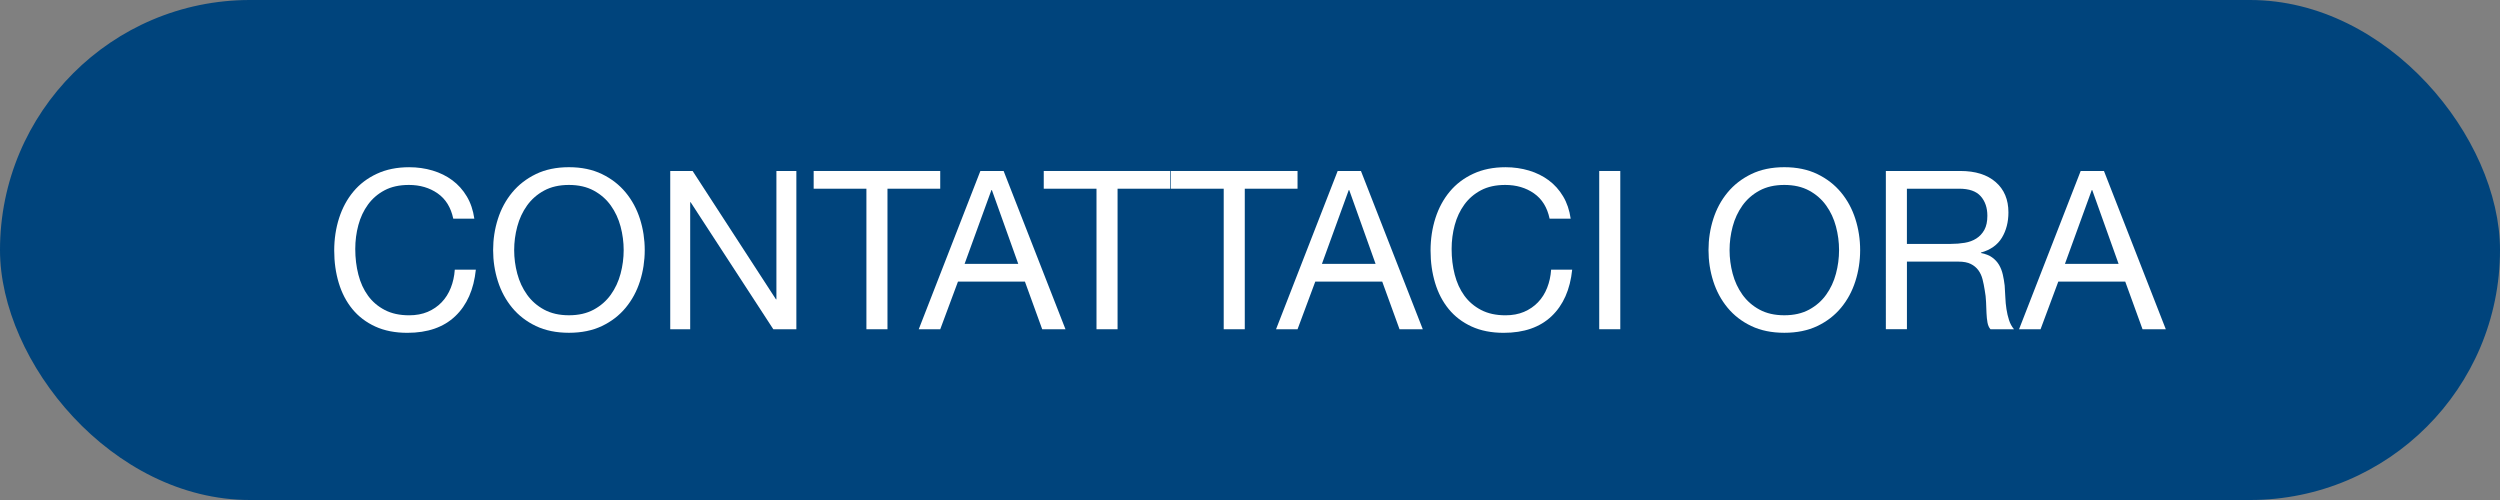 <?xml version="1.0" encoding="UTF-8"?>
<svg id="b" data-name="Livello 2" xmlns="http://www.w3.org/2000/svg" width="200" height="40" viewBox="0 0 200 40">
  <rect x="0" y="0" width="200" height="40" fill="#808080" stroke="none"/>
  <g id="c" data-name="b">
    <g>
      <rect y="0" width="200" height="40" rx="20" ry="20" fill="#00447c"/>
      <g>
        <path d="M35.008,15.469c-.645-.449-1.41-.674-2.296-.674-.757,0-1.404,.142-1.942,.426-.538,.284-.981,.665-1.33,1.144-.349,.479-.606,1.025-.771,1.641-.166,.614-.248,1.253-.248,1.914,0,.722,.083,1.404,.248,2.049s.423,1.206,.771,1.685,.795,.86,1.339,1.144c.544,.284,1.194,.426,1.951,.426,.556,0,1.049-.092,1.481-.274,.431-.184,.804-.438,1.117-.763,.313-.325,.559-.713,.736-1.162s.284-.934,.319-1.454h1.685c-.166,1.597-.715,2.838-1.649,3.725s-2.21,1.33-3.83,1.33c-.981,0-1.839-.169-2.571-.506-.733-.337-1.342-.801-1.827-1.392-.485-.592-.849-1.289-1.091-2.093s-.363-1.667-.363-2.589,.13-1.788,.39-2.599c.26-.809,.641-1.516,1.144-2.119,.502-.603,1.129-1.079,1.88-1.427,.75-.349,1.611-.523,2.58-.523,.662,0,1.289,.089,1.88,.266,.591,.177,1.117,.438,1.578,.78,.461,.343,.845,.771,1.153,1.286,.307,.515,.508,1.108,.603,1.782h-1.685c-.189-.898-.606-1.572-1.25-2.021Z" fill="#fff"/>
        <path d="M39.831,17.517c.254-.798,.635-1.504,1.144-2.119s1.141-1.105,1.897-1.472c.757-.366,1.638-.55,2.643-.55s1.885,.184,2.642,.55c.756,.367,1.389,.857,1.897,1.472s.89,1.321,1.144,2.119c.254,.798,.381,1.629,.381,2.491s-.127,1.693-.381,2.492c-.254,.798-.636,1.504-1.144,2.119-.508,.614-1.141,1.103-1.897,1.463-.757,.36-1.637,.541-2.642,.541s-1.886-.181-2.643-.541c-.756-.36-1.389-.849-1.897-1.463-.508-.615-.89-1.321-1.144-2.119-.254-.799-.381-1.629-.381-2.492s.127-1.693,.381-2.491Zm1.552,4.38c.166,.621,.425,1.18,.78,1.676,.354,.497,.81,.896,1.365,1.197s1.218,.452,1.986,.452,1.43-.15,1.986-.452,1.011-.7,1.366-1.197c.354-.496,.615-1.055,.78-1.676,.166-.62,.248-1.25,.248-1.889s-.083-1.268-.248-1.888c-.166-.621-.426-1.18-.78-1.676-.354-.497-.81-.896-1.366-1.197s-1.218-.452-1.986-.452-1.431,.151-1.986,.452-1.011,.701-1.365,1.197c-.355,.496-.615,1.055-.78,1.676-.166,.62-.249,1.25-.249,1.888s.083,1.269,.249,1.889Z" fill="#fff"/>
        <path d="M55.41,13.678l6.667,10.268h.036V13.678h1.596v12.661h-1.844l-6.614-10.161h-.036v10.161h-1.596V13.678h1.792Z" fill="#fff"/>
        <path d="M65.093,15.097v-1.418h10.125v1.418h-4.22v11.243h-1.685V15.097h-4.22Z" fill="#fff"/>
        <path d="M80.29,13.678l4.948,12.661h-1.862l-1.383-3.812h-5.355l-1.418,3.812h-1.72l4.93-12.661h1.862Zm1.17,7.43l-2.11-5.905h-.036l-2.146,5.905h4.292Z" fill="#fff"/>
        <path d="M83.5,15.097v-1.418h10.126v1.418h-4.221v11.243h-1.685V15.097h-4.22Z" fill="#fff"/>
        <path d="M93.677,15.097v-1.418h10.126v1.418h-4.221v11.243h-1.685V15.097h-4.221Z" fill="#fff"/>
        <path d="M108.876,13.678l4.947,12.661h-1.861l-1.384-3.812h-5.355l-1.419,3.812h-1.72l4.93-12.661h1.862Zm1.17,7.43l-2.109-5.905h-.036l-2.146,5.905h4.291Z" fill="#fff"/>
        <path d="M122.717,15.469c-.645-.449-1.41-.674-2.297-.674-.756,0-1.403,.142-1.941,.426-.538,.284-.981,.665-1.33,1.144-.349,.479-.605,1.025-.771,1.641-.166,.614-.248,1.253-.248,1.914,0,.722,.082,1.404,.248,2.049s.423,1.206,.771,1.685,.795,.86,1.339,1.144c.544,.284,1.194,.426,1.951,.426,.555,0,1.049-.092,1.48-.274,.432-.184,.804-.438,1.117-.763s.559-.713,.735-1.162c.178-.449,.284-.934,.319-1.454h1.685c-.165,1.597-.715,2.838-1.648,3.725-.935,.887-2.211,1.33-3.831,1.33-.981,0-1.838-.169-2.571-.506s-1.342-.801-1.826-1.392c-.485-.592-.849-1.289-1.091-2.093s-.363-1.667-.363-2.589,.13-1.788,.39-2.599c.26-.809,.642-1.516,1.145-2.119,.502-.603,1.129-1.079,1.879-1.427,.751-.349,1.611-.523,2.581-.523,.661,0,1.288,.089,1.879,.266,.592,.177,1.117,.438,1.579,.78,.461,.343,.845,.771,1.152,1.286,.308,.515,.508,1.108,.603,1.782h-1.685c-.189-.898-.605-1.572-1.25-2.021Z" fill="#fff"/>
        <path d="M129.623,13.678v12.661h-1.685V13.678h1.685Z" fill="#fff"/>
        <path d="M137.062,17.517c.255-.798,.636-1.504,1.145-2.119,.508-.615,1.141-1.105,1.897-1.472,.756-.366,1.637-.55,2.642-.55s1.886,.184,2.643,.55c.757,.367,1.389,.857,1.897,1.472s.89,1.321,1.144,2.119c.255,.798,.382,1.629,.382,2.491s-.127,1.693-.382,2.492c-.254,.798-.635,1.504-1.144,2.119-.509,.614-1.141,1.103-1.897,1.463s-1.638,.541-2.643,.541-1.886-.181-2.642-.541c-.757-.36-1.39-.849-1.897-1.463-.509-.615-.89-1.321-1.145-2.119-.254-.799-.381-1.629-.381-2.492s.127-1.693,.381-2.491Zm1.552,4.38c.166,.621,.426,1.18,.78,1.676,.355,.497,.81,.896,1.366,1.197,.556,.302,1.217,.452,1.985,.452s1.431-.15,1.986-.452,1.011-.7,1.365-1.197c.355-.496,.615-1.055,.78-1.676,.166-.62,.249-1.25,.249-1.889s-.083-1.268-.249-1.888c-.165-.621-.425-1.18-.78-1.676-.354-.497-.81-.896-1.365-1.197s-1.218-.452-1.986-.452-1.43,.151-1.985,.452c-.557,.301-1.011,.701-1.366,1.197-.354,.496-.614,1.055-.78,1.676-.165,.62-.248,1.25-.248,1.888s.083,1.269,.248,1.889Z" fill="#fff"/>
        <path d="M156.826,13.678c1.206,0,2.148,.295,2.828,.887s1.02,1.401,1.02,2.429c0,.77-.174,1.443-.522,2.022-.35,.579-.908,.975-1.676,1.188v.036c.366,.07,.665,.188,.896,.354,.23,.166,.413,.364,.55,.595,.136,.23,.236,.487,.301,.771,.065,.283,.115,.579,.151,.887,.023,.308,.041,.62,.053,.939s.041,.633,.089,.94c.047,.307,.115,.6,.204,.877,.089,.278,.222,.523,.398,.736h-1.88c-.118-.13-.197-.308-.239-.532-.041-.225-.067-.476-.079-.754-.013-.277-.024-.576-.036-.896-.012-.318-.047-.632-.106-.939-.047-.308-.106-.6-.177-.878-.071-.277-.184-.52-.337-.727-.154-.207-.354-.373-.604-.497-.248-.124-.579-.187-.993-.187h-4.113v5.409h-1.686V13.678h5.959Zm.354,5.745c.354-.059,.665-.174,.931-.346,.267-.171,.479-.401,.639-.691,.16-.29,.239-.665,.239-1.126,0-.638-.177-1.158-.532-1.561-.354-.402-.928-.603-1.72-.603h-4.185v4.416h3.511c.391,0,.763-.03,1.117-.089Z" fill="#fff"/>
        <path d="M168.317,13.678l4.947,12.661h-1.861l-1.384-3.812h-5.355l-1.419,3.812h-1.72l4.93-12.661h1.862Zm1.17,7.43l-2.109-5.905h-.036l-2.146,5.905h4.291Z" fill="#fff"/>
      </g>
    </g>
  </g>
</svg>
